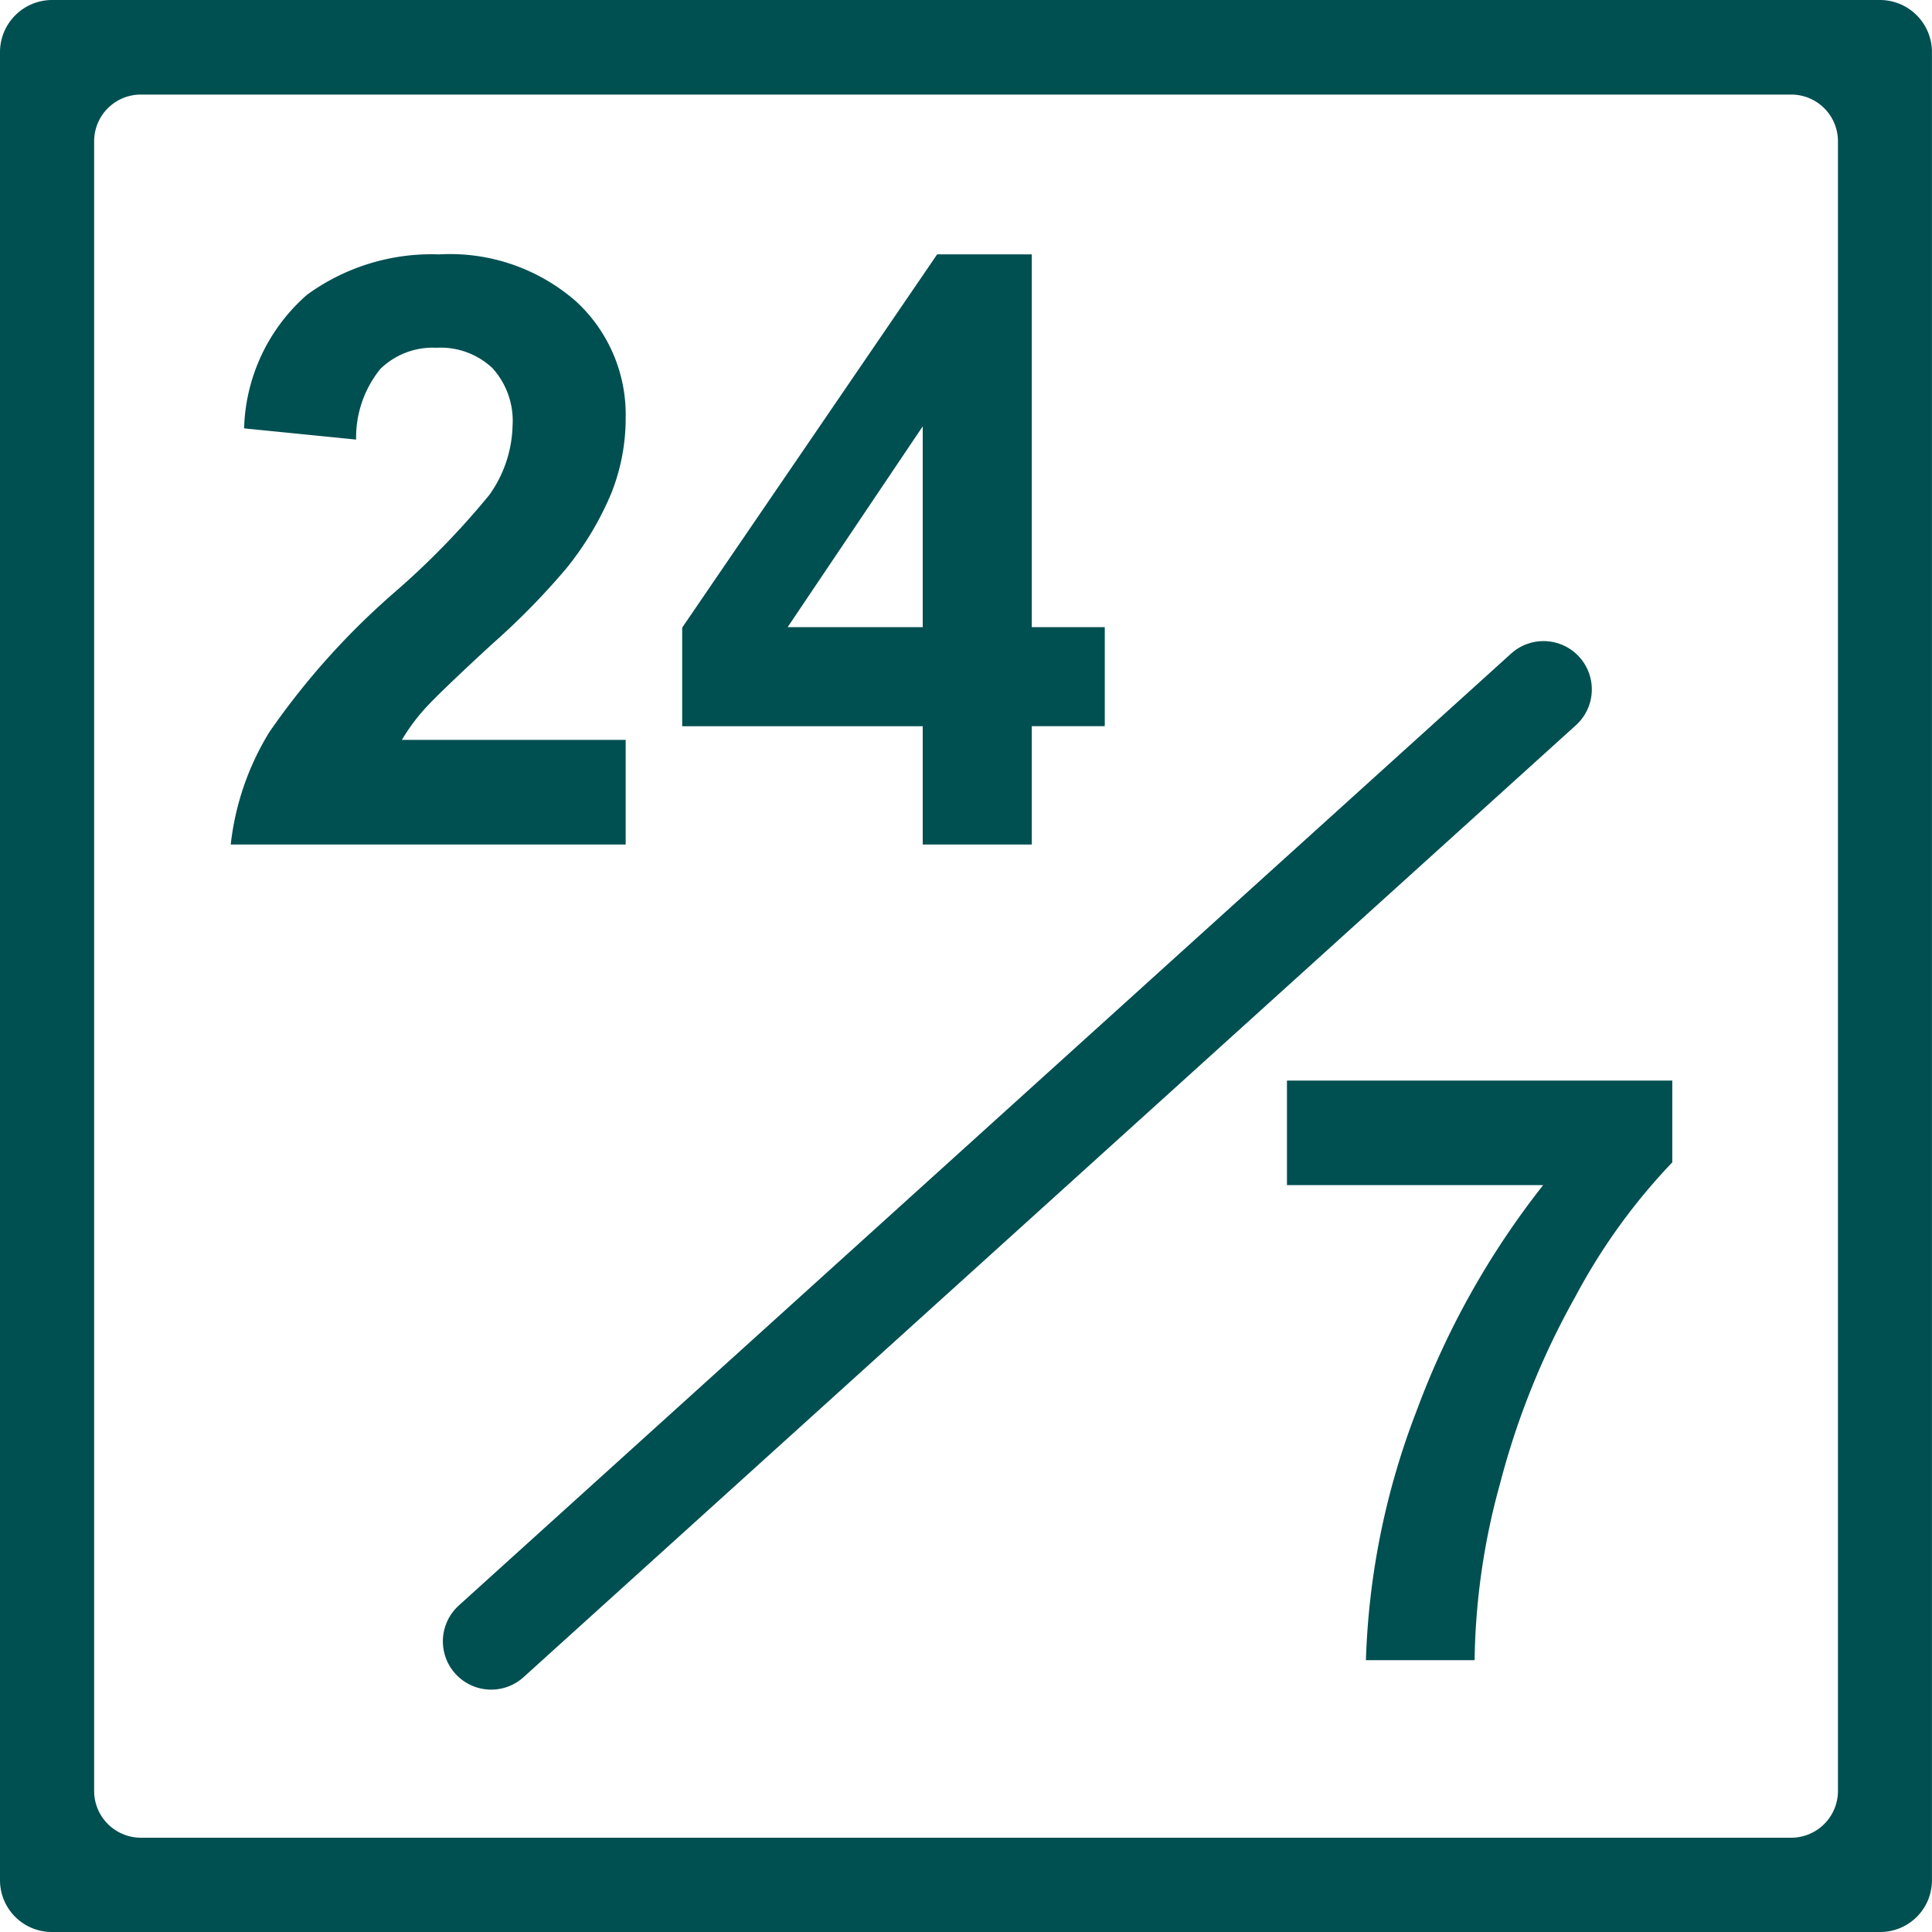 <?xml version="1.0" encoding="UTF-8"?> <svg xmlns="http://www.w3.org/2000/svg" width="40" height="40" viewBox="0 0 40 40"> <g id="режим" transform="translate(-1087.398 -3806.305)"> <path id="Path_17665" data-name="Path 17665" d="M426.763,522.194h37.865a1.071,1.071,0,0,0,1.064-1.072V483.27a1.078,1.078,0,0,0-1.064-1.076H426.763a1.08,1.08,0,0,0-1.07,1.076v37.852a1.073,1.073,0,0,0,1.07,1.072m1.848-1.952a.969.969,0,0,1-.969-.965V485.114a.967.967,0,0,1,.969-.962h34.166a.967.967,0,0,1,.969.962v34.163a.969.969,0,0,1-.969.965Z" transform="translate(661.705 3324.111)" fill="#004f51" fill-rule="evenodd"></path> <line id="Line_715" data-name="Line 715" x1="21.788" y2="19.709" transform="translate(1097.567 3821.111)" fill="#009791"></line> <path id="Path_17886" data-name="Path 17886" d="M8.6-2.167V0H.423a5.631,5.631,0,0,1,.8-2.328A15.494,15.494,0,0,1,3.843-5.246,16.5,16.5,0,0,0,5.777-7.238a2.566,2.566,0,0,0,.481-1.428,1.623,1.623,0,0,0-.419-1.2,1.565,1.565,0,0,0-1.158-.419,1.554,1.554,0,0,0-1.162.44,2.26,2.26,0,0,0-.5,1.461L.7-8.616A3.81,3.81,0,0,1,2-11.38a4.376,4.376,0,0,1,2.739-.838,3.959,3.959,0,0,1,2.831.971A3.186,3.186,0,0,1,8.6-8.832,4.2,4.2,0,0,1,8.3-7.267a6.363,6.363,0,0,1-.934,1.556A14.944,14.944,0,0,1,5.844-4.159q-1.1,1.013-1.4,1.345a4.026,4.026,0,0,0-.477.647ZM14.75,0V-2.449H9.77V-4.491l5.279-7.728h1.959V-4.5h1.511v2.05H17.008V0Zm0-4.5V-8.658L11.953-4.5Z" transform="translate(1091.752 3823.79)" fill="#004f51"></path> <path id="Path_17885" data-name="Path 17885" d="M.722-9.836V-12H8.7v1.693A12.551,12.551,0,0,0,6.69-7.521,16.263,16.263,0,0,0,5.134-3.656,14.329,14.329,0,0,0,4.607,0H2.357A15.635,15.635,0,0,1,3.4-5.146a17.15,17.15,0,0,1,2.627-4.69Z" transform="translate(1113.321 3840.677)" fill="#004f51"></path> <line id="Line_716" data-name="Line 716" x1="21.788" y2="19.709" transform="translate(1097.567 3820.578)" fill="none" stroke="#004f51" stroke-linecap="round" stroke-linejoin="round" stroke-width="2"></line> </g> </svg> 
